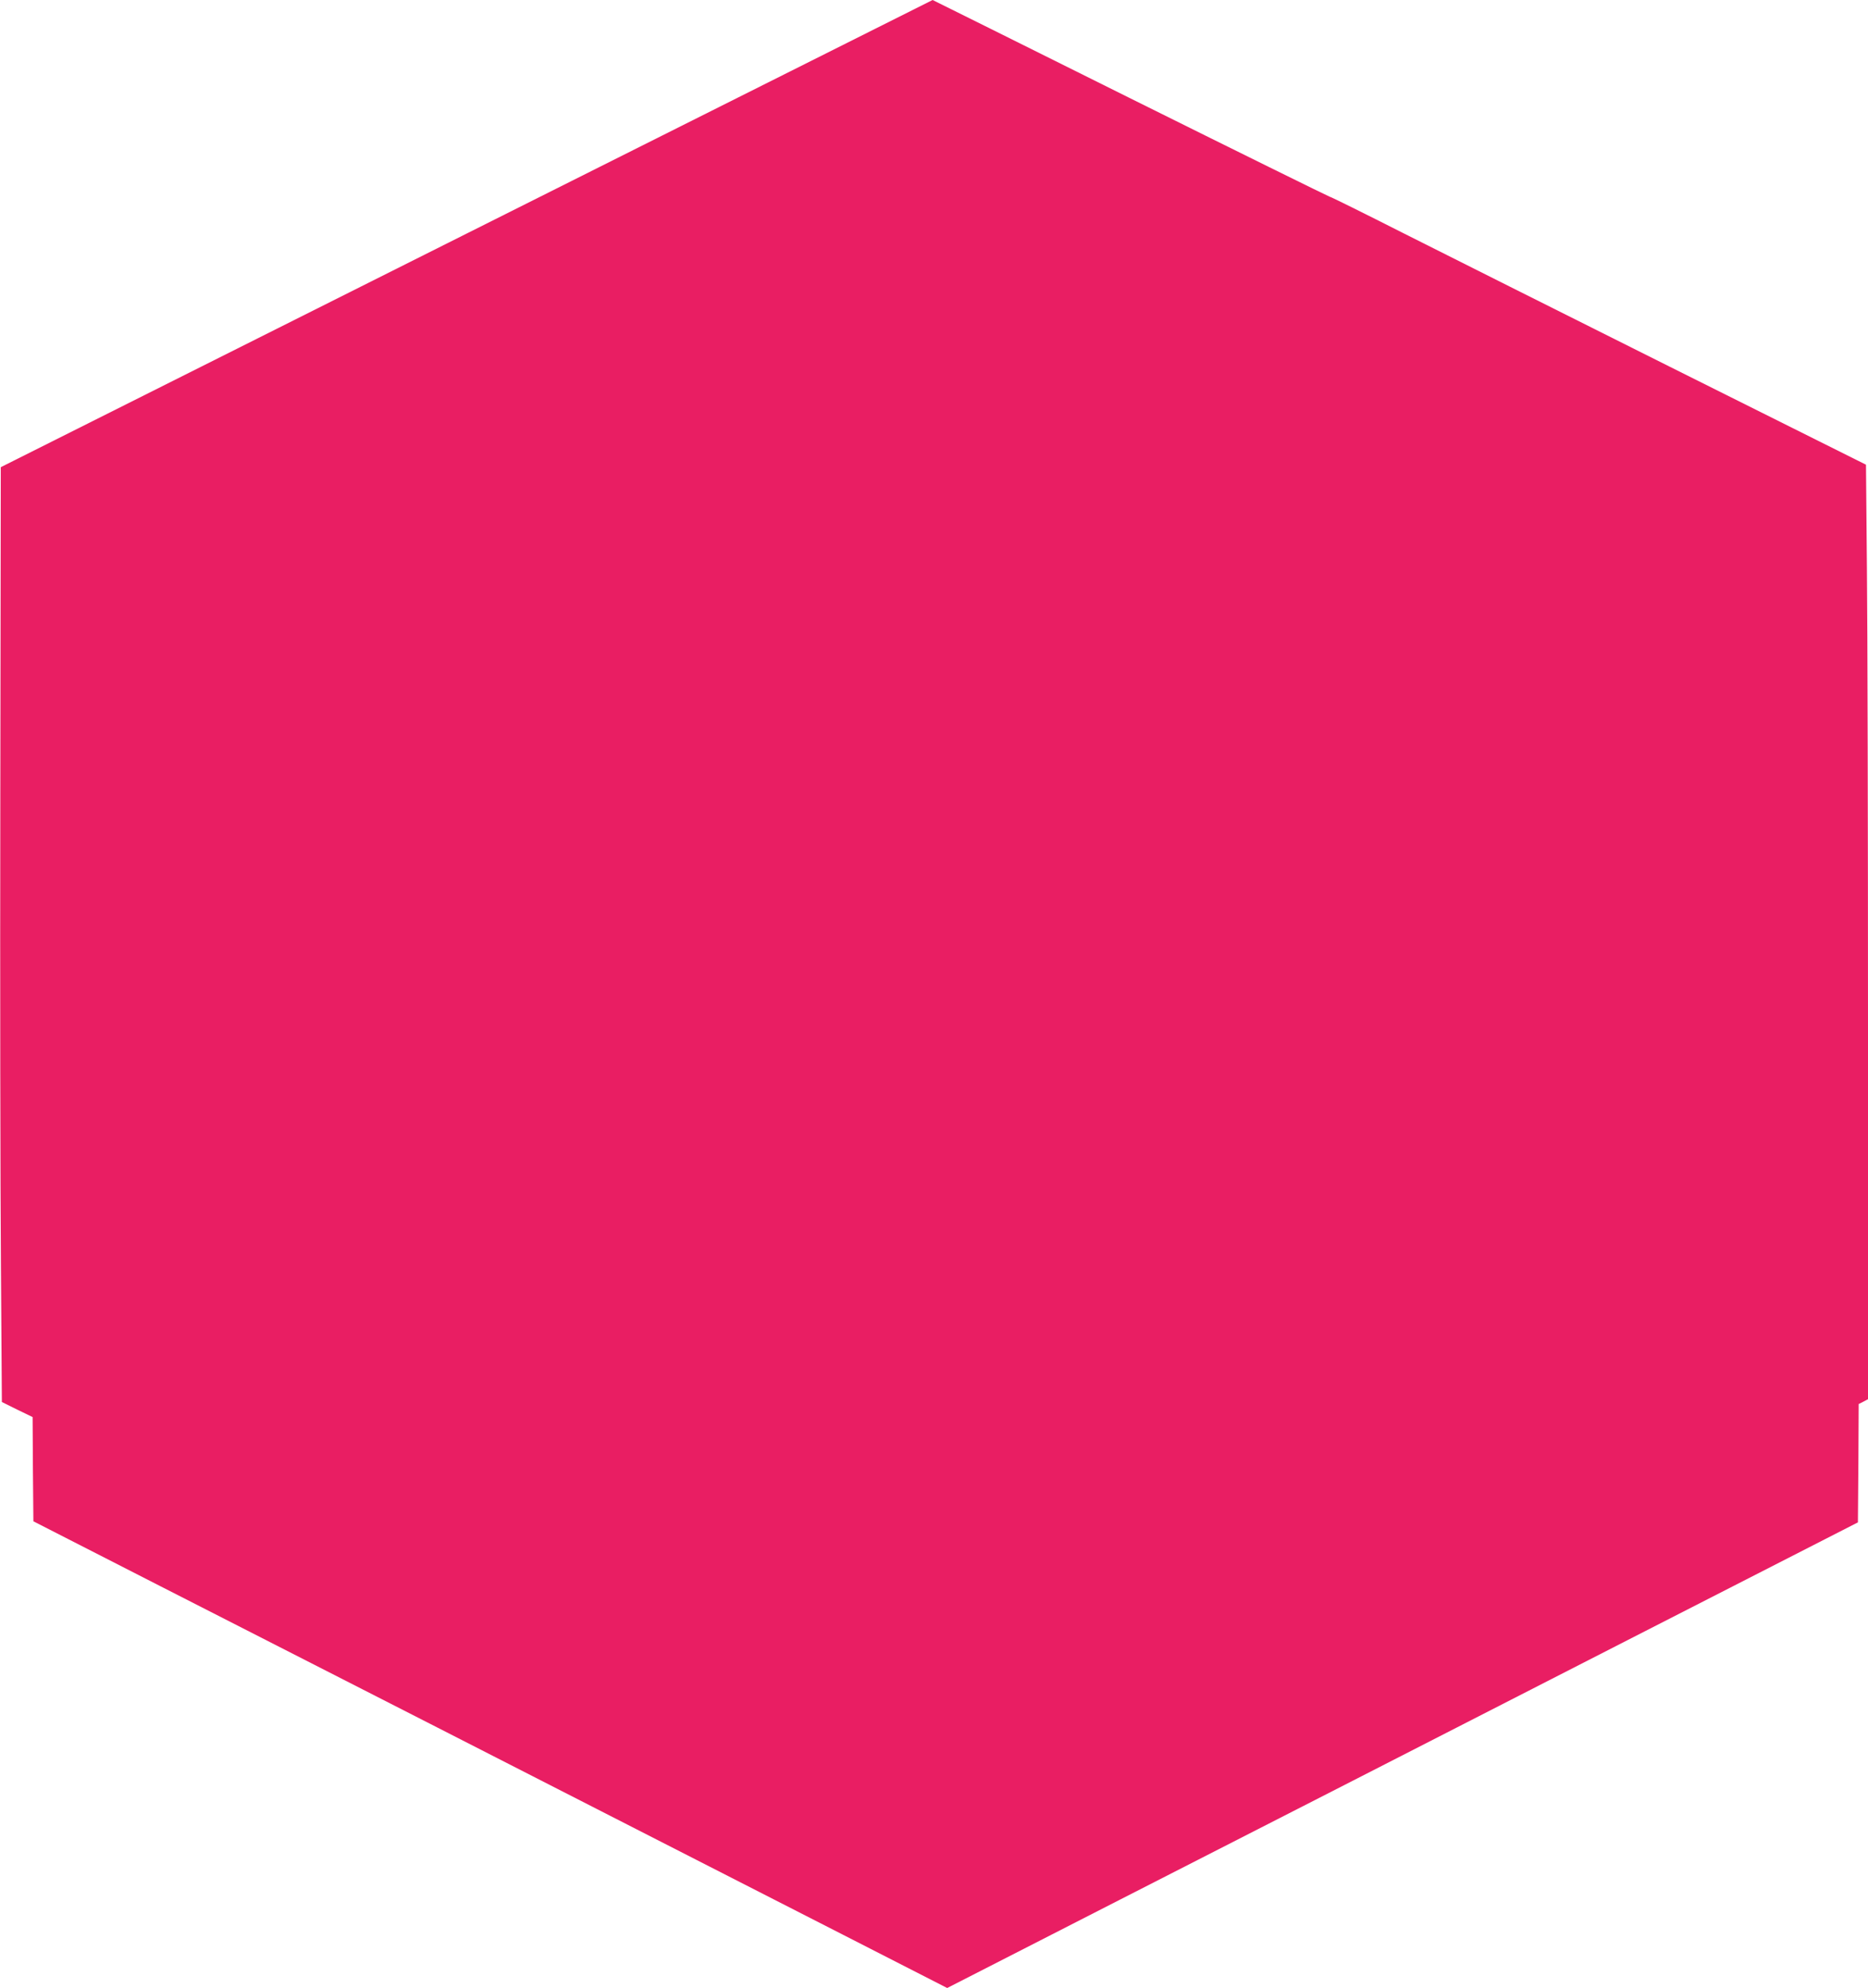 <?xml version="1.0" standalone="no"?>
<!DOCTYPE svg PUBLIC "-//W3C//DTD SVG 20010904//EN"
 "http://www.w3.org/TR/2001/REC-SVG-20010904/DTD/svg10.dtd">
<svg version="1.0" xmlns="http://www.w3.org/2000/svg"
 width="1203pt" height="1280pt" viewBox="0 0 1203 1280"
 preserveAspectRatio="xMidYMid meet">
<g transform="translate(0,1280) scale(0.1,-0.1)"
fill="#e91e63" stroke="none">
<path d="M3005 11296 l-3000 -1504 -3 -2128 c-2 -1171 0 -2525 4 -3010 l6
-881 99 -49 99 -48 2 -336 3 -335 225 -115 c124 -63 392 -200 595 -304 204
-104 1005 -513 1780 -908 776 -396 1527 -780 1670 -853 143 -73 565 -289 938
-479 l677 -346 1113 569 c611 312 1263 645 1447 739 184 94 1003 513 1820 931
l1485 759 3 381 2 381 30 15 30 16 0 2342 c0 1288 -3 2642 -7 3009 l-6 666
-1266 632 c-696 348 -1468 735 -1716 860 -247 125 -460 231 -473 234 -12 4
-593 290 -1289 636 -696 347 -1267 630 -1267 630 -1 0 -1351 -677 -3001 -1504z"/>
</g>
</svg>
